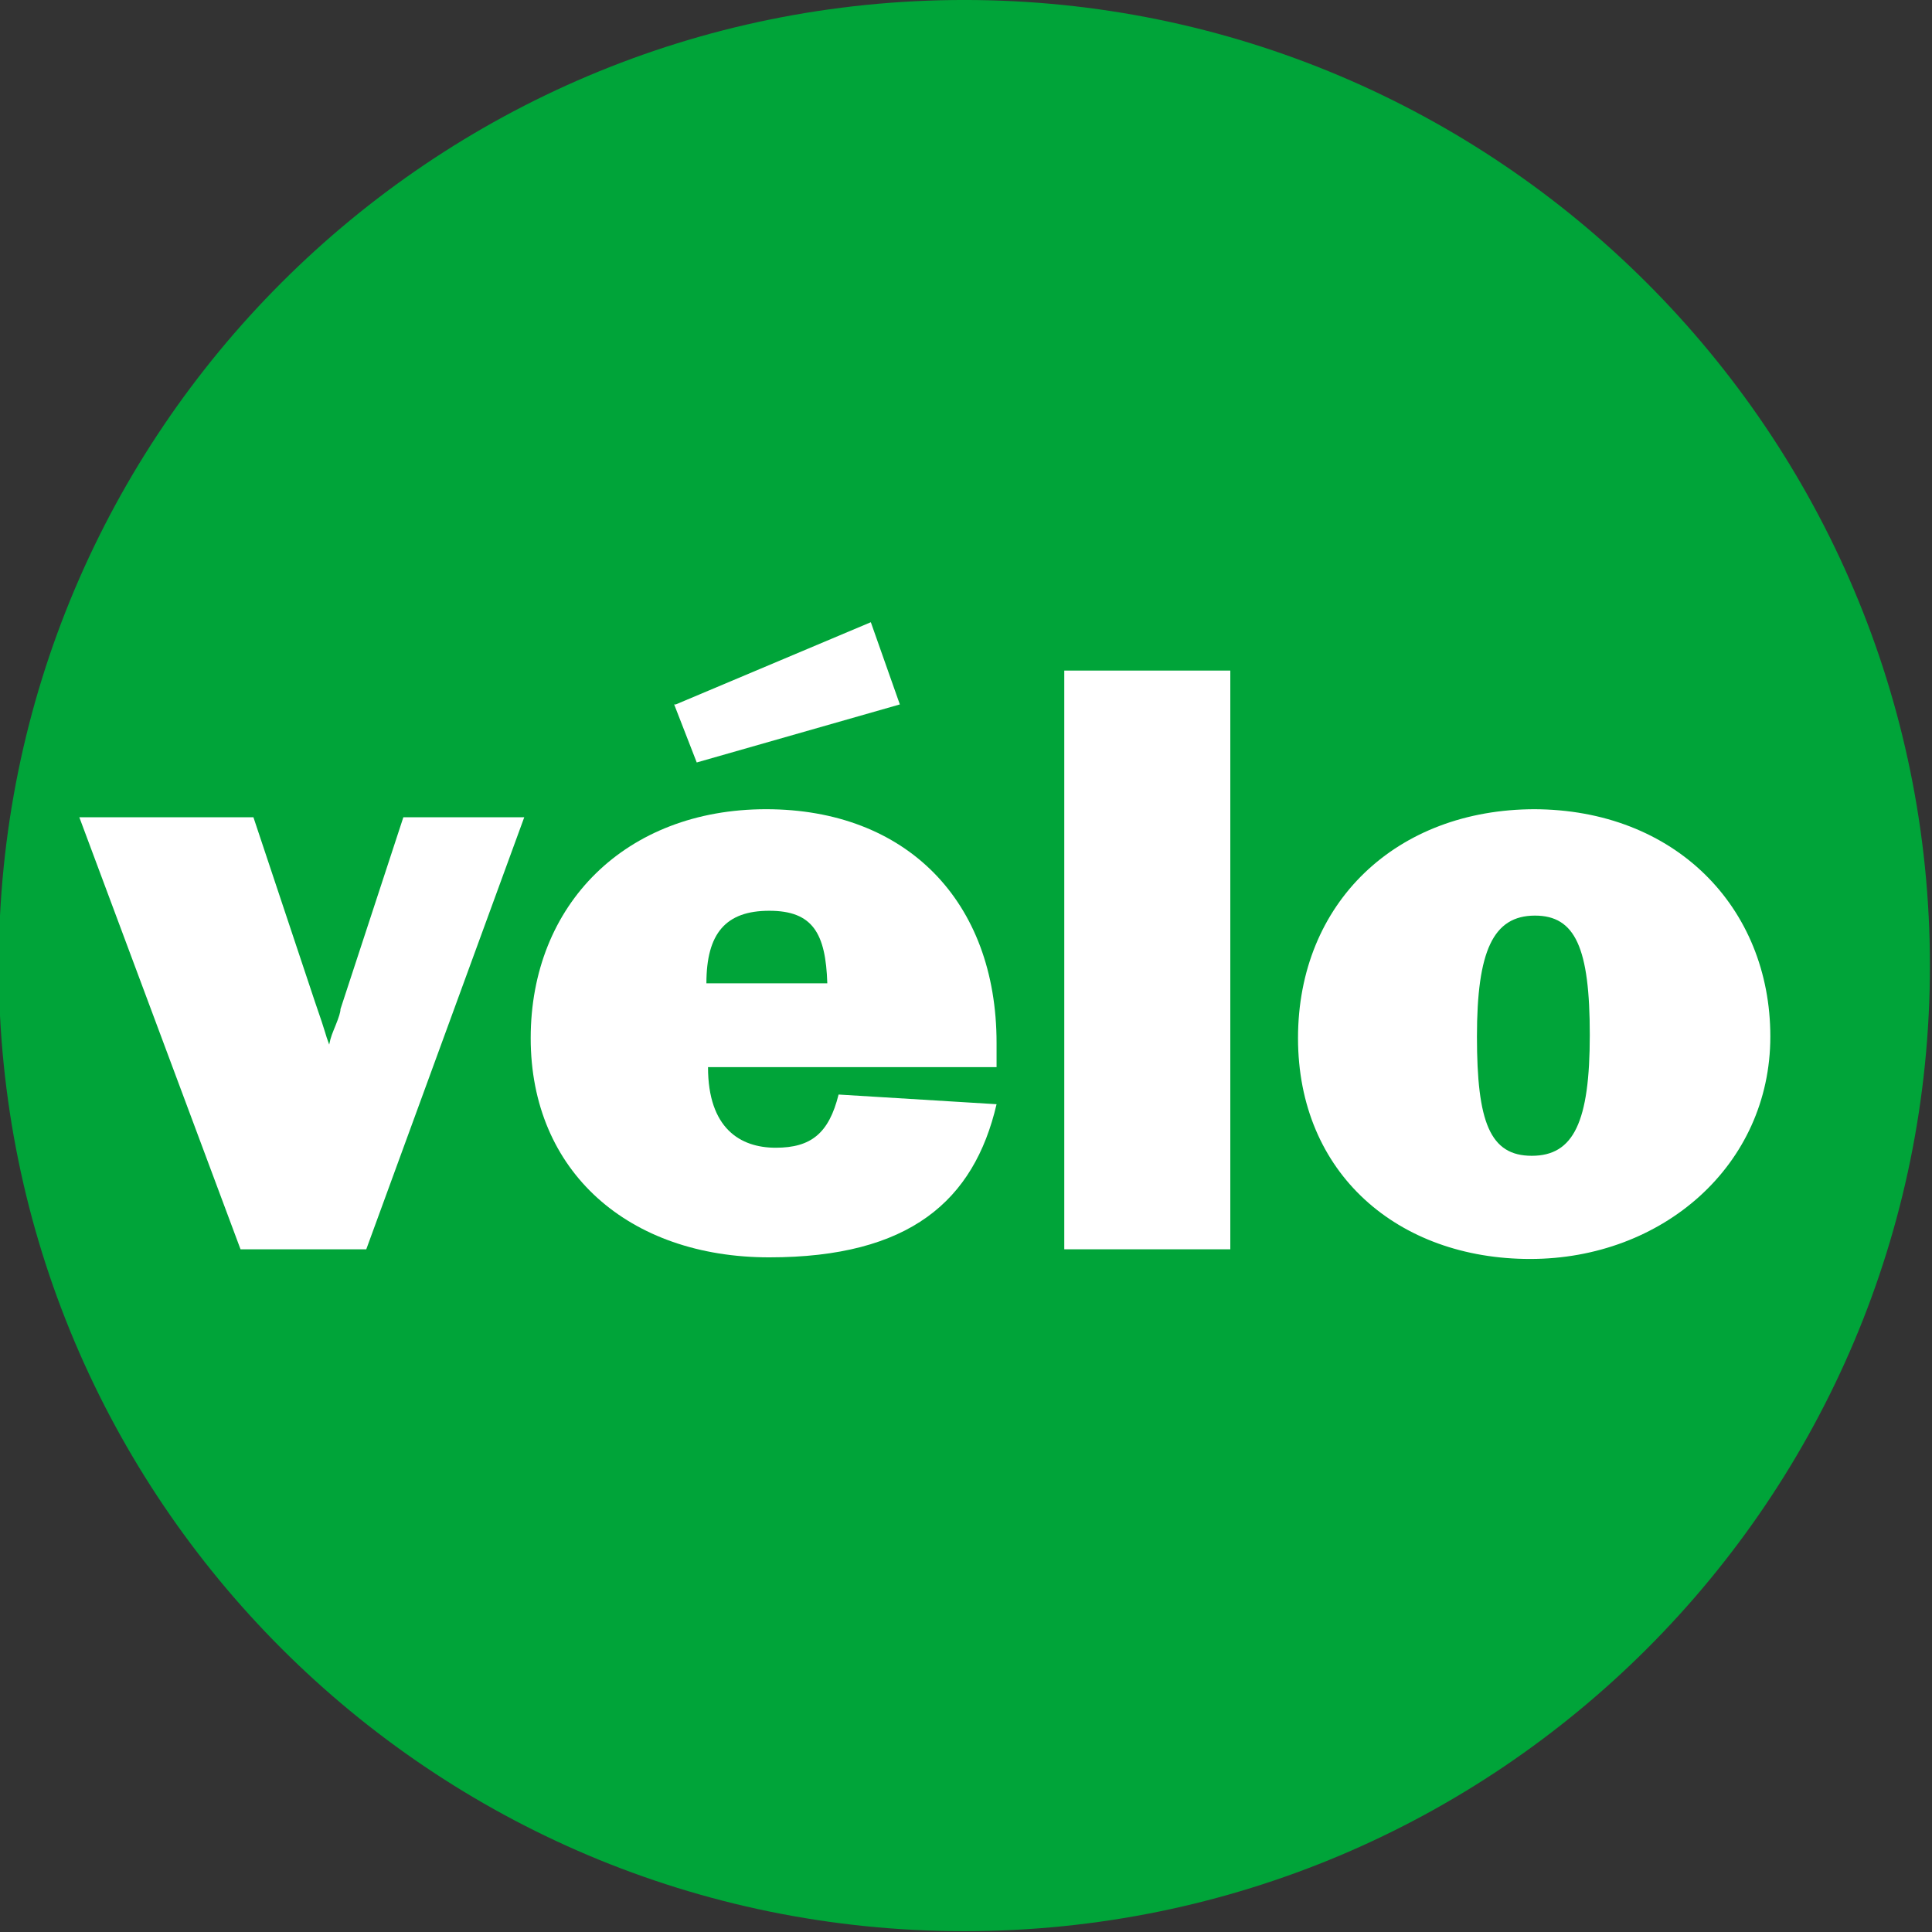 <?xml version="1.0" encoding="UTF-8" standalone="no"?>
<!-- Created with Inkscape (http://www.inkscape.org/) -->

<svg
   width="32mm"
   height="32mm"
   viewBox="0 0 32 32"
   version="1.1"
   id="svg841"
   xmlns="http://www.w3.org/2000/svg"
   xmlns:svg="http://www.w3.org/2000/svg">
  <rect x="0" y="0" width="32" height="32" fill="#333333" stroke="none"/>
  <defs
     id="defs838" />
  <g
     id="g48"
     transform="matrix(0.267,0,0,0.267,-49.149,-0.561)">
    <path
       class="cls-1"
       d="M 243.9,2.1 C 210.8,2.1 184,28.9 184,62 c 0,33.1 26.8,59.9 59.9,59.9 33.1,0 59.9,-26.8 59.9,-59.9 0,-33.1 -26.9,-59.9 -59.9,-59.9"
       id="path6"
       style="display:inline;fill:#00a439;fill-rule:evenodd" />
    <path
       class="cls-3"
       d="M 206.9,79.6 H 199 L 189,52.8 h 10.8 l 3.8,11.4 c 0.8,2.3 0.6,1.9 0.9,2.7 0.1,-0.5 0.2,-0.7 0.4,-1.2 0.2,-0.5 0.3,-0.8 0.3,-1 l 3.9,-11.9 h 7.5 l -9.8,26.8 z"
       id="path20"
       style="fill:#ffffff" />
    <path
       class="cls-3"
       d="m 227.9,63.1 c 0,-3.1 1.2,-4.5 3.9,-4.5 2.7,0 3.5,1.4 3.6,4.5 z m 8.2,6.9 c -0.6,2.4 -1.7,3.3 -3.9,3.3 -2.2,0 -4.2,-1.2 -4.2,-5 h 17.9 c 0,-0.6 0,-1.3 0,-1.5 0,-8.8 -5.6,-14.5 -14.3,-14.5 -8.7,0 -14.6,5.9 -14.6,14.2 0,8.3 6.1,13.6 14.8,13.6 8.7,0 12.7,-3.5 14.1,-9.5 z m -10.2,-24.2 1.4,3.6 12.6,-3.6 -1.8,-5.1 -12.1,5.1 z"
       id="path22"
       style="fill:#ffffff" />
    <path
       class="cls-3"
       d="M 260.4,79.6 H 250.1 V 43.7 h 10.3 z"
       id="path24"
       style="fill:#ffffff" />
    <path
       class="cls-3"
       d="m 279.3,58.9 c 2.5,0 3.4,2 3.4,7.4 0,5.4 -1,7.5 -3.6,7.5 -2.6,0 -3.4,-2.1 -3.4,-7.4 0,-5.3 1,-7.5 3.6,-7.5 z m 0,-6.6 c -8.6,0 -14.7,5.8 -14.7,14.2 0,8.4 6.2,13.7 14.4,13.7 8.2,0 14.9,-5.8 14.9,-13.8 0,-8 -5.9,-14.1 -14.7,-14.1 z"
       id="path26"
       style="fill:#ffffff" />
  </g>
</svg>

